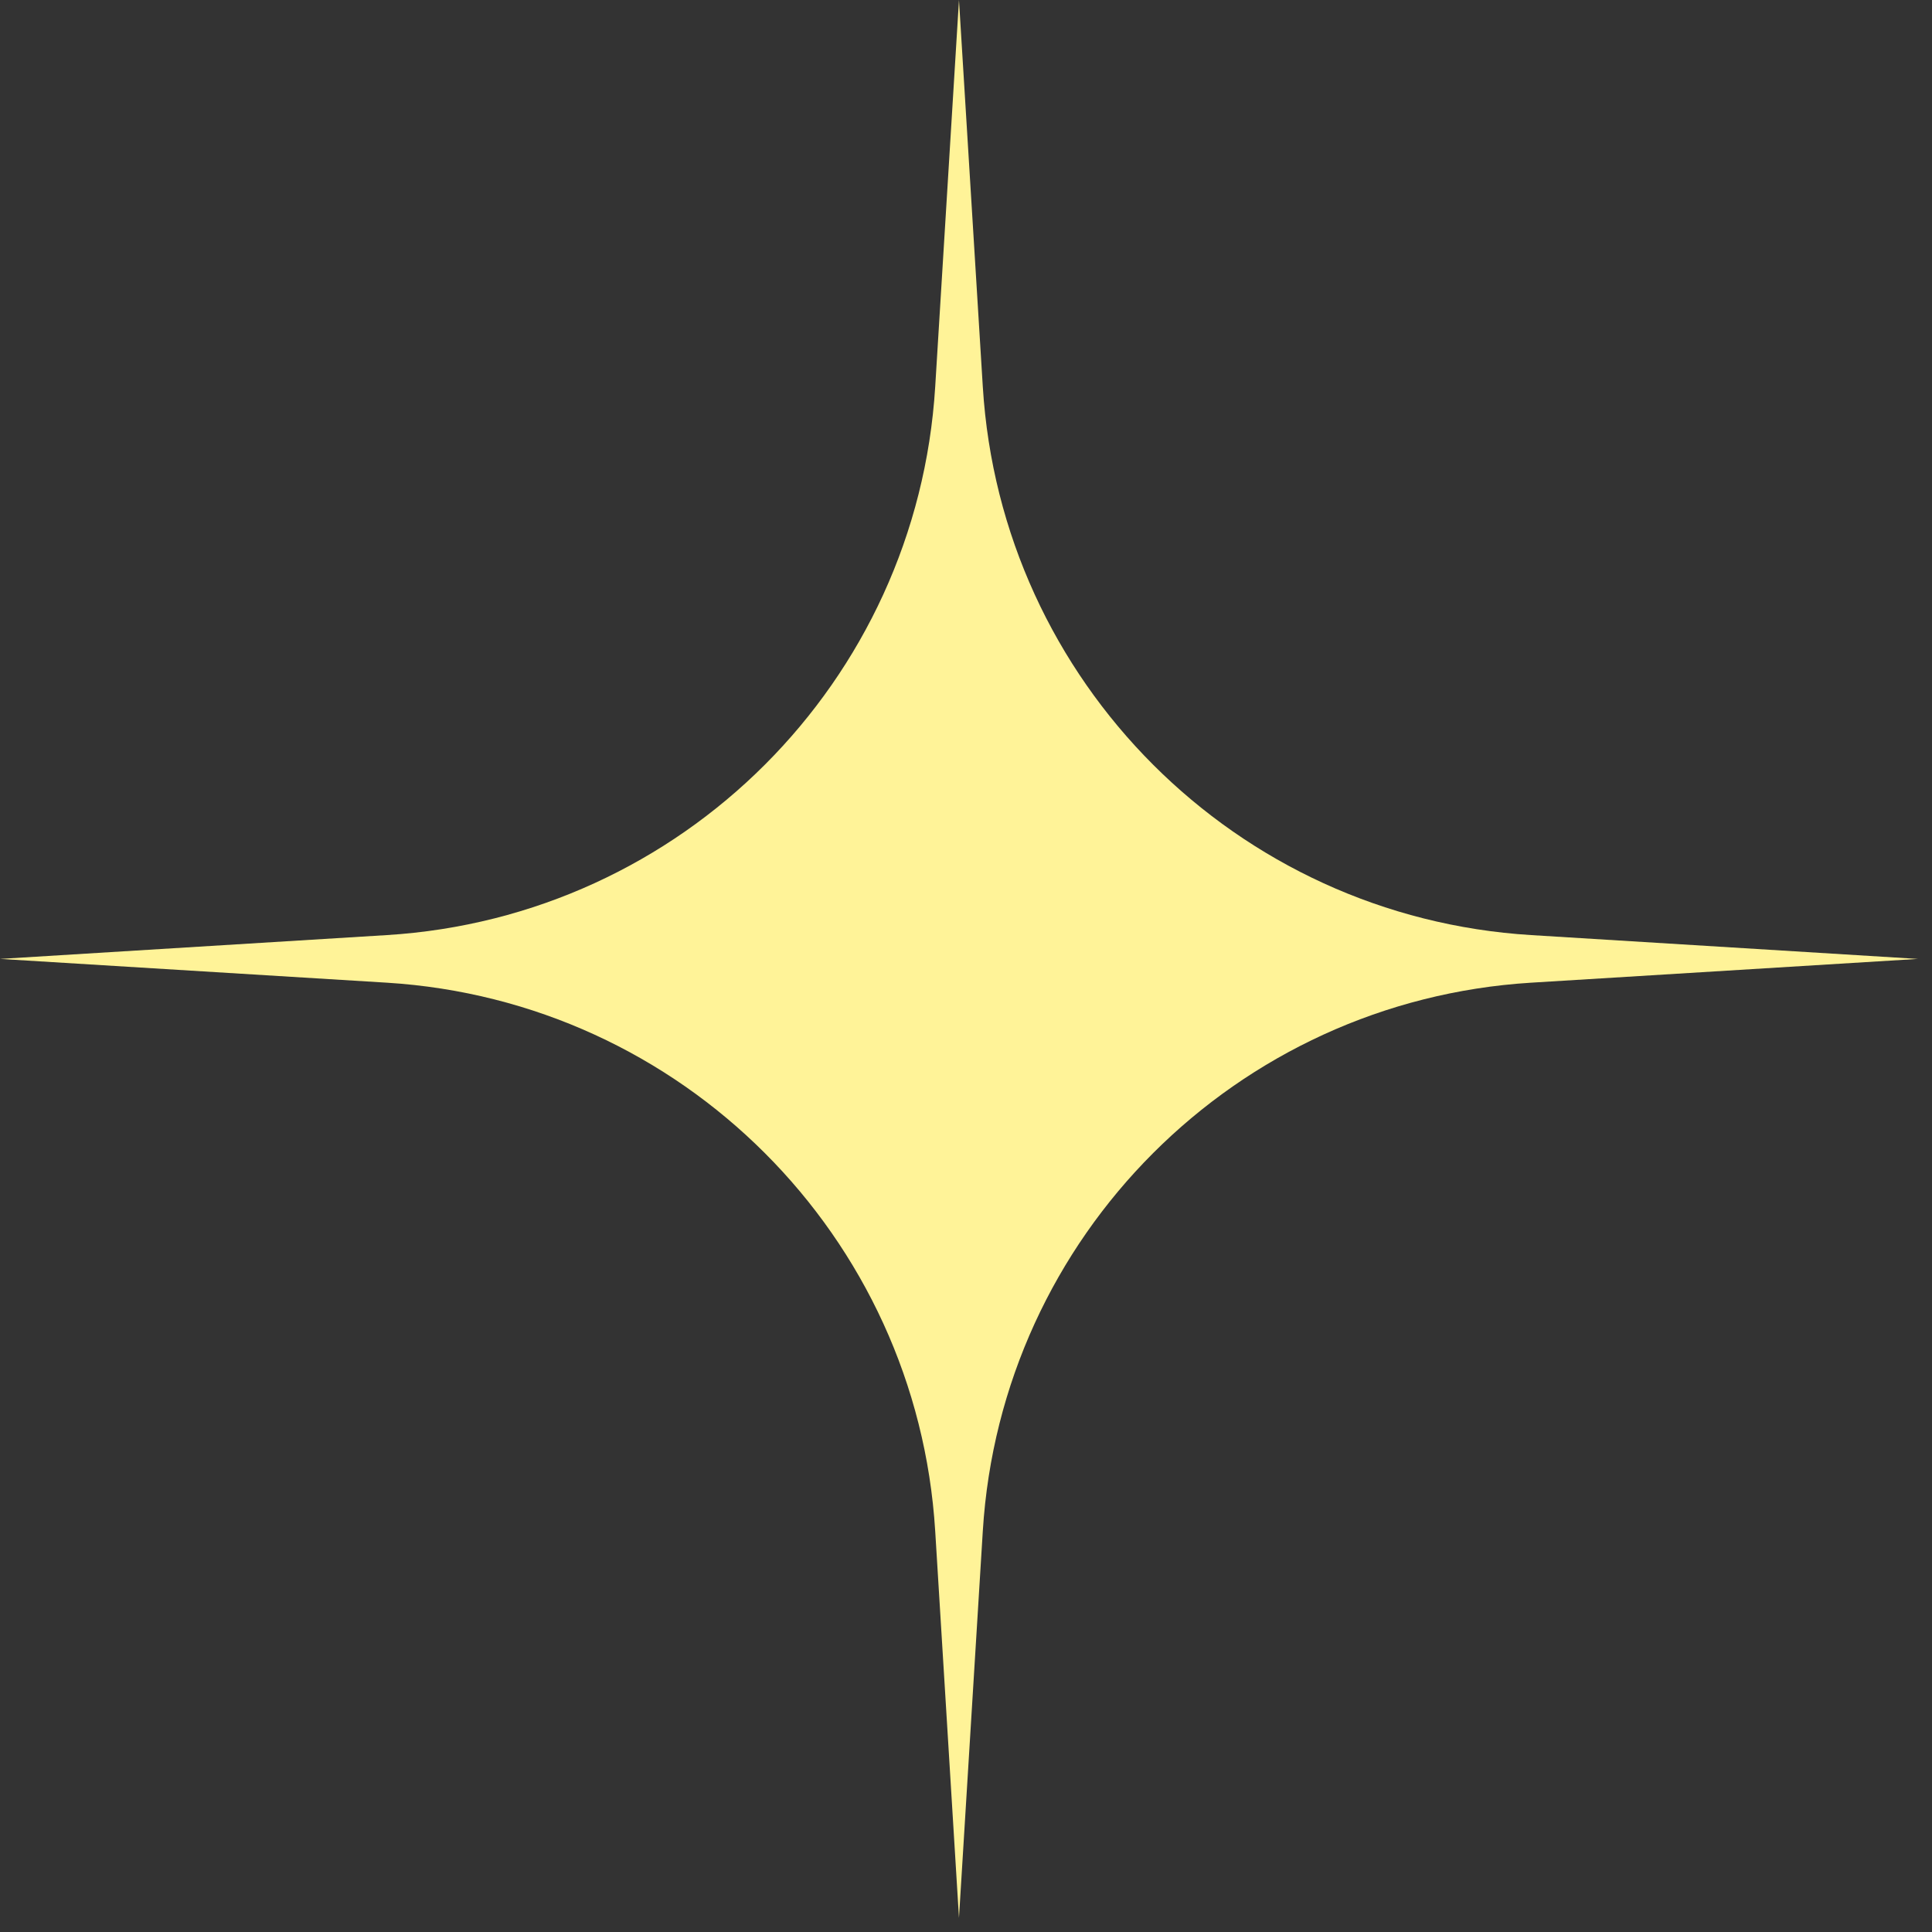 <?xml version="1.0" encoding="UTF-8"?> <svg xmlns="http://www.w3.org/2000/svg" width="33" height="33" viewBox="0 0 33 33" fill="none"><rect x="0" y="0" width="33" height="33" fill="#333333" stroke="none"/><path d="M16.38 -1.43178e-06L15.974 6.606C15.664 11.645 11.646 15.662 6.607 15.972L0.002 16.379L6.607 16.785C11.646 17.096 15.664 21.113 15.974 26.152L16.38 32.758L16.787 26.152C17.097 21.113 21.114 17.096 26.153 16.785L32.758 16.379L26.153 15.972C21.114 15.662 17.097 11.645 16.787 6.606L16.38 -1.43178e-06Z" fill="#FFF398"></path></svg> 